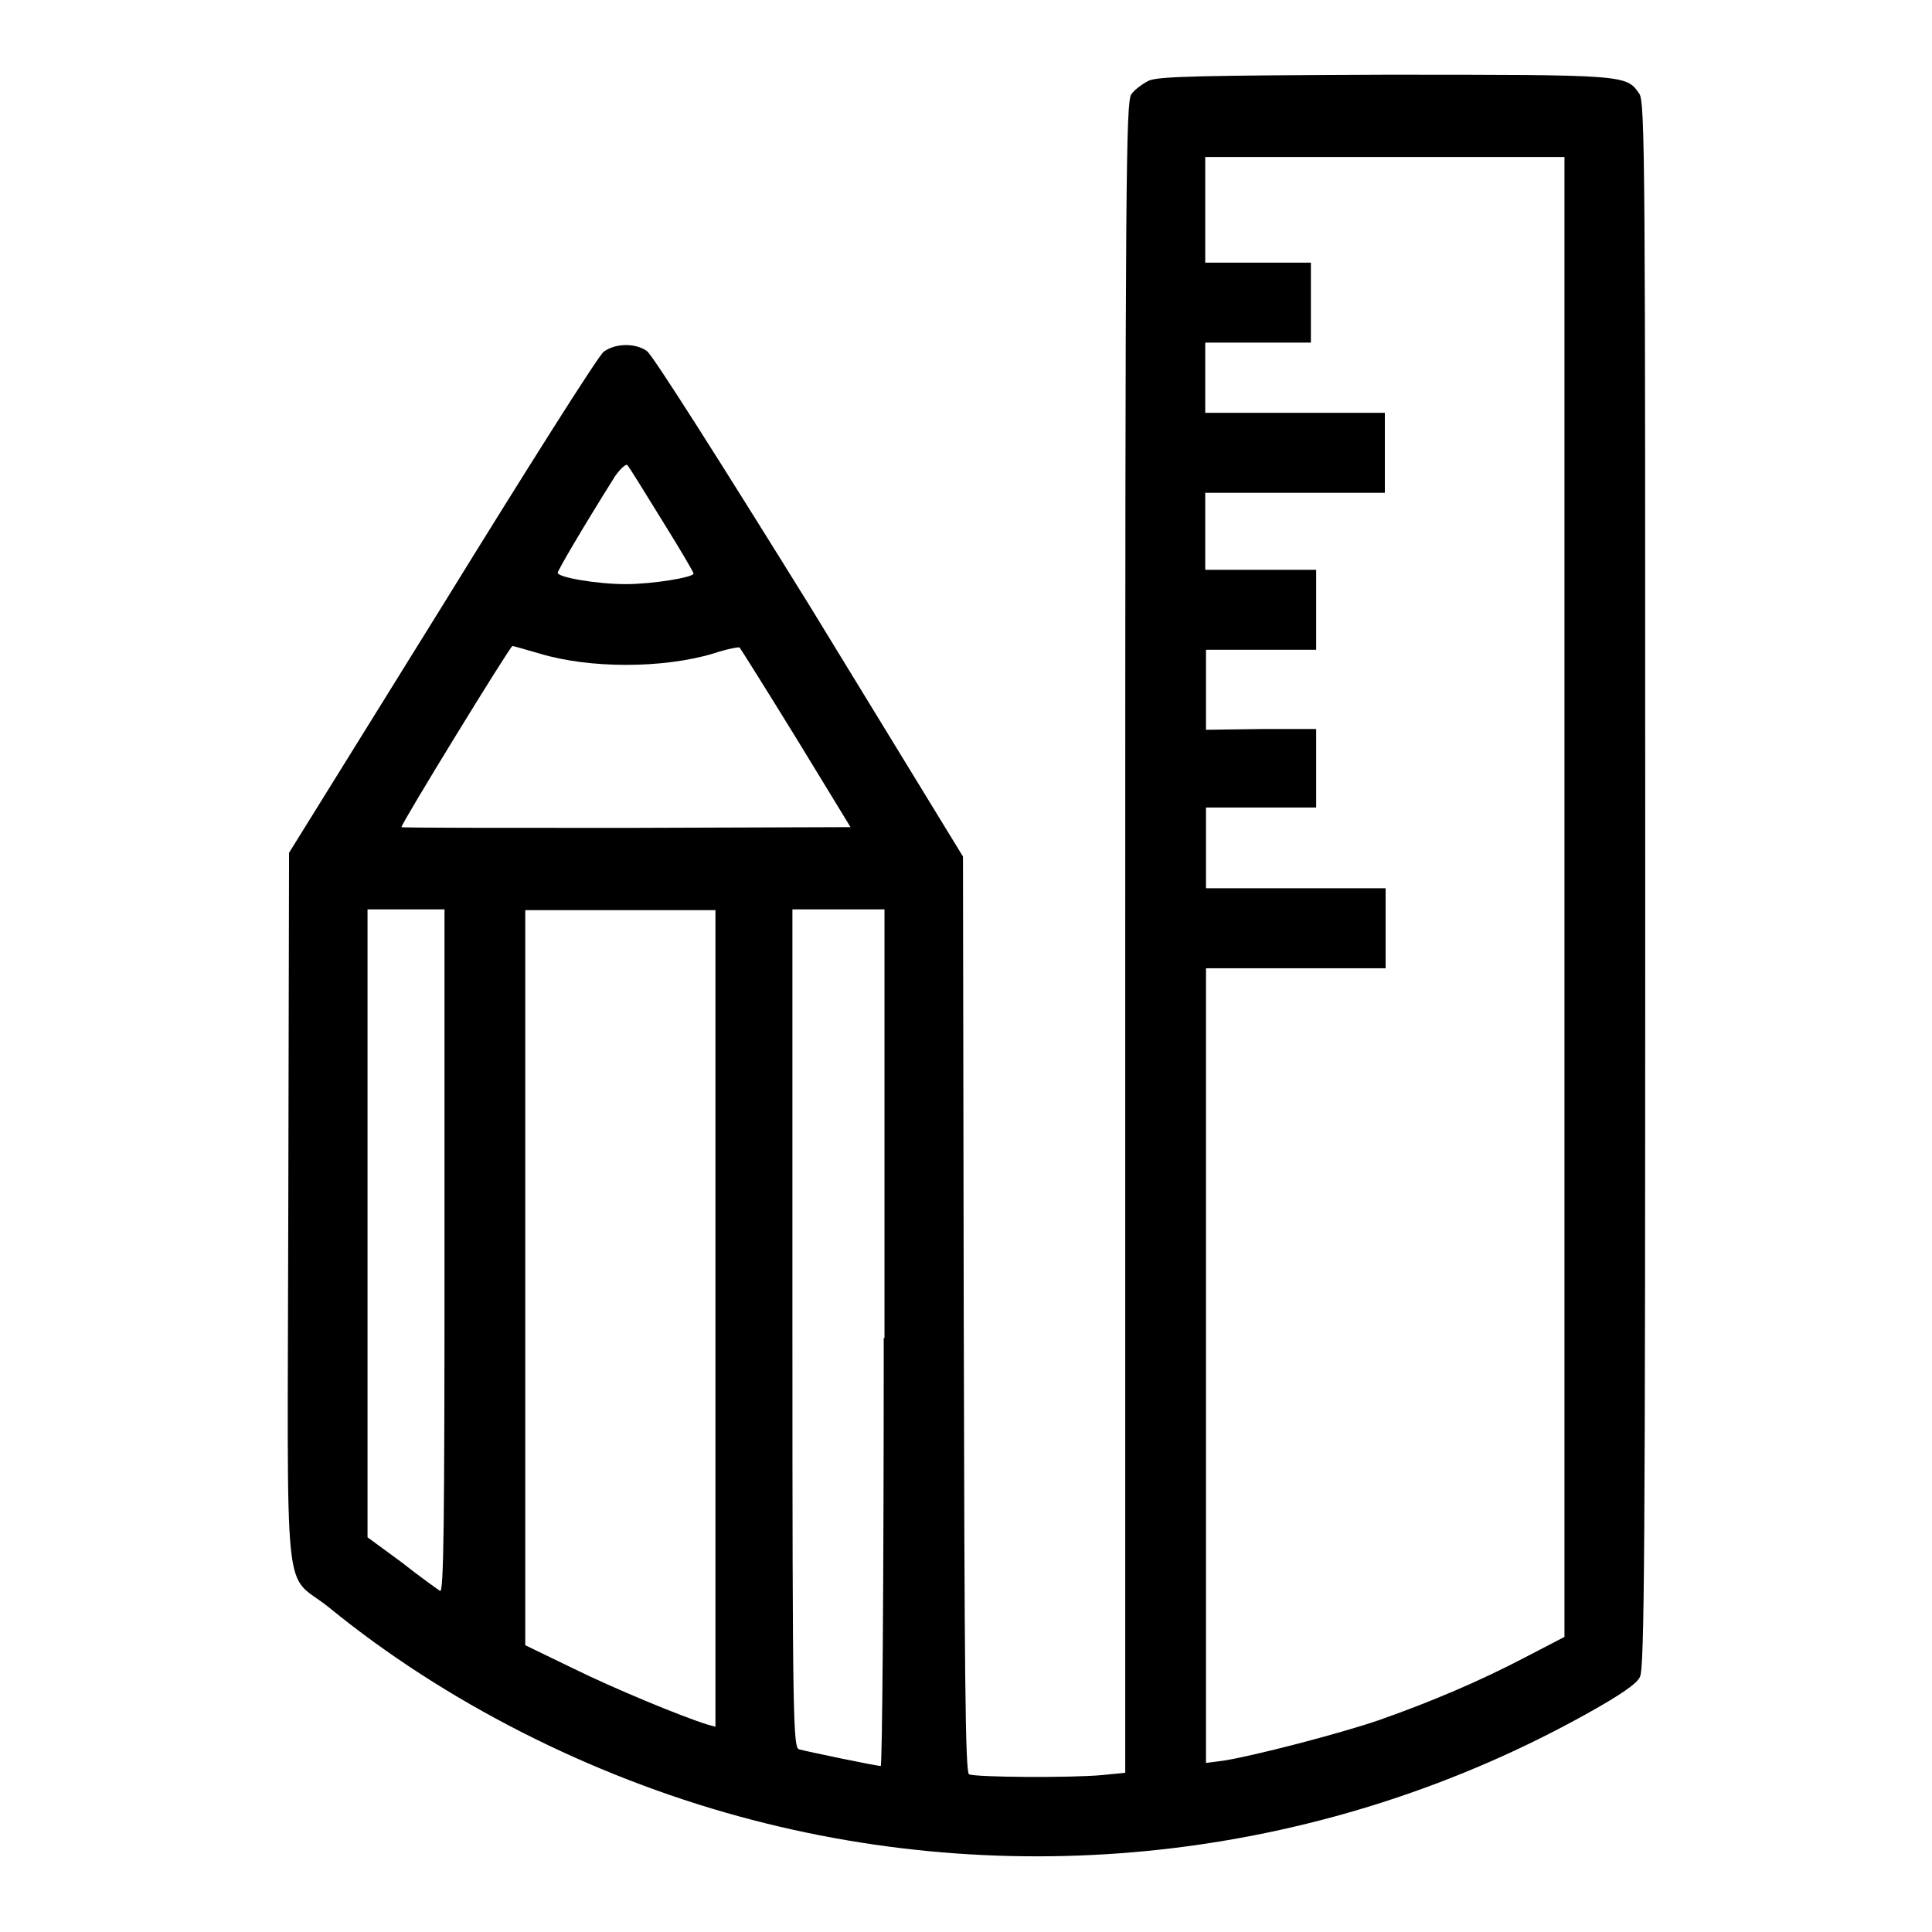 <?xml version="1.0" encoding="utf-8"?>
<!-- Svg Vector Icons : http://www.onlinewebfonts.com/icon -->
<!DOCTYPE svg PUBLIC "-//W3C//DTD SVG 1.1//EN" "http://www.w3.org/Graphics/SVG/1.1/DTD/svg11.dtd">
<svg version="1.1" xmlns="http://www.w3.org/2000/svg" xmlns:xlink="http://www.w3.org/1999/xlink" x="0px" y="0px" viewBox="0 0 256 256" enable-background="new 0 0 256 256" xml:space="preserve">
<g><g><g><path fill="#000000" d="M152.2,10.7c-0.8,0.4-1.9,1.2-2.3,1.8c-0.7,1.1-0.8,10.3-0.8,111.8v110.6l-3,0.3c-4.2,0.4-17,0.3-17.7-0.1c-0.5-0.3-0.6-13.4-0.7-61l-0.1-60.6l-20.3-33.2C95.7,61.6,86.4,46.9,85.7,46.5c-1.6-1.1-4.2-1-5.7,0.1c-0.7,0.5-10.3,15.7-21.4,33.7L38.3,113l-0.1,47.3c-0.1,54.4-0.8,47.7,5.4,52.7c15.3,12.5,34.6,22.3,54.4,27.7c37.7,10.3,78.2,5.4,112.4-13.7c4.3-2.4,6.5-3.9,6.9-4.8c0.6-1.1,0.7-16.6,0.7-105c0-95.1,0-103.8-0.8-104.8c-1.7-2.5-1.8-2.5-33.7-2.5C159.5,10,153.4,10.1,152.2,10.7z M207.3,118.8v98.1l-5.2,2.7c-6.1,3.2-12.5,5.9-19.3,8.3c-5.2,1.8-16.8,4.8-20.7,5.4l-2.3,0.3V181v-52.7h11.9h11.9V123v-5.3h-11.9h-11.9v-5.3V107h7.3h7.3v-5.2v-5.2l-7.3,0l-7.3,0.1v-5.3v-5.3h7.3h7.3v-5.3v-5.3H167h-7.3v-5.1v-5.1h11.9h11.9v-5.3v-5.3h-11.9h-11.9V50v-4.6h7h7v-5.3v-5.3h-7h-7v-7v-7h23.8h23.8L207.3,118.8L207.3,118.8z M87.7,68.9c2.3,3.7,4.2,6.9,4.2,7.1c0,0.5-5.4,1.4-9,1.4c-3.8,0-9-0.9-9-1.5c0-0.3,3.2-5.8,7.6-12.8c0.7-1,1.4-1.6,1.6-1.5C83.4,61.9,85.4,65.2,87.7,68.9z M71.5,86.6c6.6,2,16.3,2,23,0c1.8-0.6,3.4-0.9,3.5-0.8c0.1,0.1,3.5,5.5,7.5,12l7.2,11.8l-29.7,0.1c-16.3,0-29.7,0-29.8-0.1c-0.2-0.2,14.4-24,14.7-24C68.1,85.6,69.7,86.1,71.5,86.6z M58.9,165.9c0,36.2-0.1,45.3-0.6,44.9c-0.3-0.2-2.7-1.9-5.1-3.8l-4.5-3.3v-41.6v-41.6h5.1h5.1V165.9z M94.8,174.7v54.1l-1.1-0.3c-3.5-1.1-12.2-4.7-17.7-7.4l-6.4-3.1v-48.7v-48.7h12.6h12.6V174.7z M117.1,177.3c0,32.8-0.2,56.7-0.4,56.7c-0.6,0-9.7-1.9-10.8-2.2c-0.8-0.2-0.9-3.3-0.9-55.8v-55.5h6.1h6.1V177.3z"/></g></g></g>
</svg>
